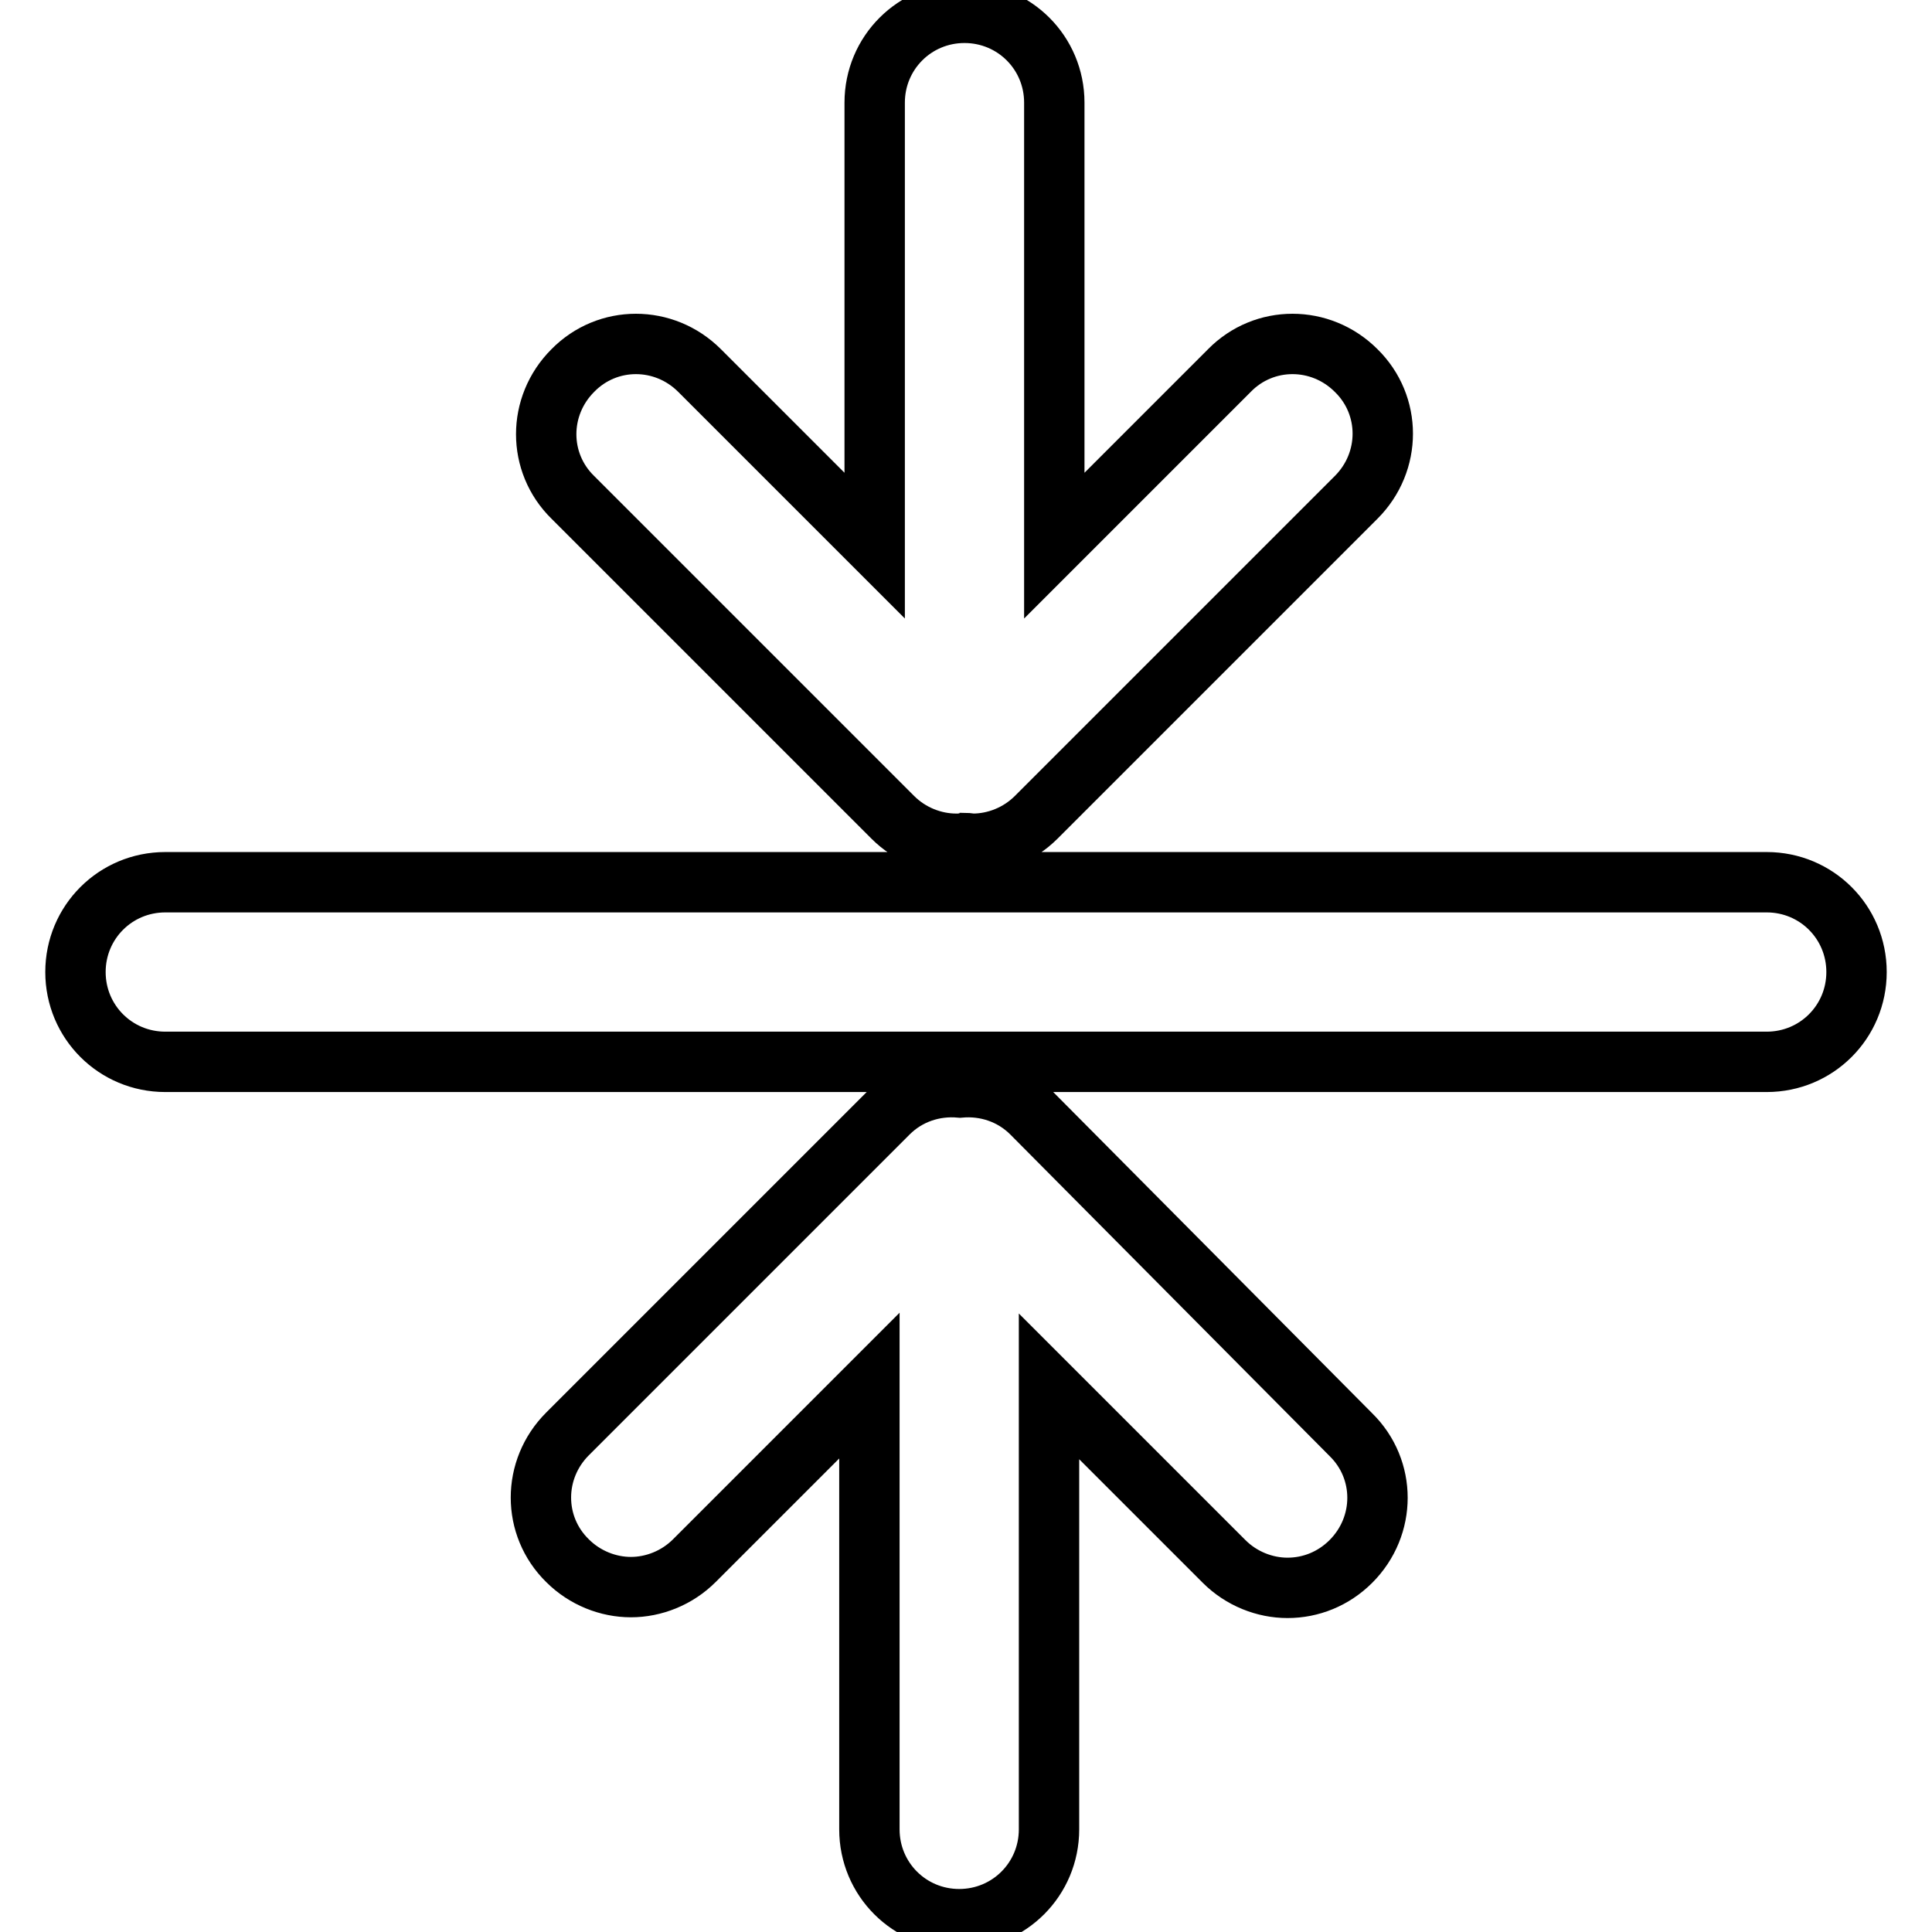 <?xml version="1.0" encoding="utf-8"?>
<!-- Svg Vector Icons : http://www.onlinewebfonts.com/icon -->
<!DOCTYPE svg PUBLIC "-//W3C//DTD SVG 1.1//EN" "http://www.w3.org/Graphics/SVG/1.1/DTD/svg11.dtd">
<svg version="1.1" xmlns="http://www.w3.org/2000/svg" xmlns:xlink="http://www.w3.org/1999/xlink" x="0px" y="0px" viewBox="0 0 256 256" enable-background="new 0 0 256 256" xml:space="preserve">
<g> <path stroke-width="8" fill-opacity="0" stroke="#000000"  d="M234.1,116.9H21.9c-6.6,0-11.9,5.3-11.9,11.9c0,6.6,5.3,11.9,11.9,11.9h212.2c6.6,0,11.9-5.3,11.9-11.9 C246,122.2,240.7,116.9,234.1,116.9z M118.3,108.3c2.3,2.3,5.4,3.5,8.4,3.5c0.4,0,0.8,0,1.1-0.1c0.4,0,0.8,0.1,1.1,0.1 c3,0,6.1-1.2,8.4-3.5l42.4-42.4c4.7-4.7,4.7-12.2,0-16.8c-4.7-4.7-12.2-4.7-16.8,0l-23.2,23.2V13.6c0-6.6-5.3-11.9-11.9-11.9 c-6.6,0-11.9,5.3-11.9,11.9v58.7L92.7,49.1c-4.7-4.7-12.2-4.7-16.8,0c-4.7,4.7-4.7,12.2,0,16.8L118.3,108.3z M136.7,147.5 c-2.6-2.6-6.1-3.7-9.5-3.4c-3.4-0.3-6.9,0.8-9.5,3.4L75.2,190c-4.7,4.7-4.7,12.2,0,16.8c2.3,2.3,5.4,3.5,8.4,3.5 c3,0,6.1-1.2,8.4-3.5l23.2-23.2v58.8c0,6.6,5.3,11.9,11.9,11.9c6.6,0,11.9-5.3,11.9-11.9v-58.7l23.2,23.2c2.3,2.3,5.4,3.5,8.4,3.5 c3.1,0,6.1-1.2,8.4-3.5c4.7-4.7,4.7-12.2,0-16.8L136.7,147.5z"/></g>
</svg>
